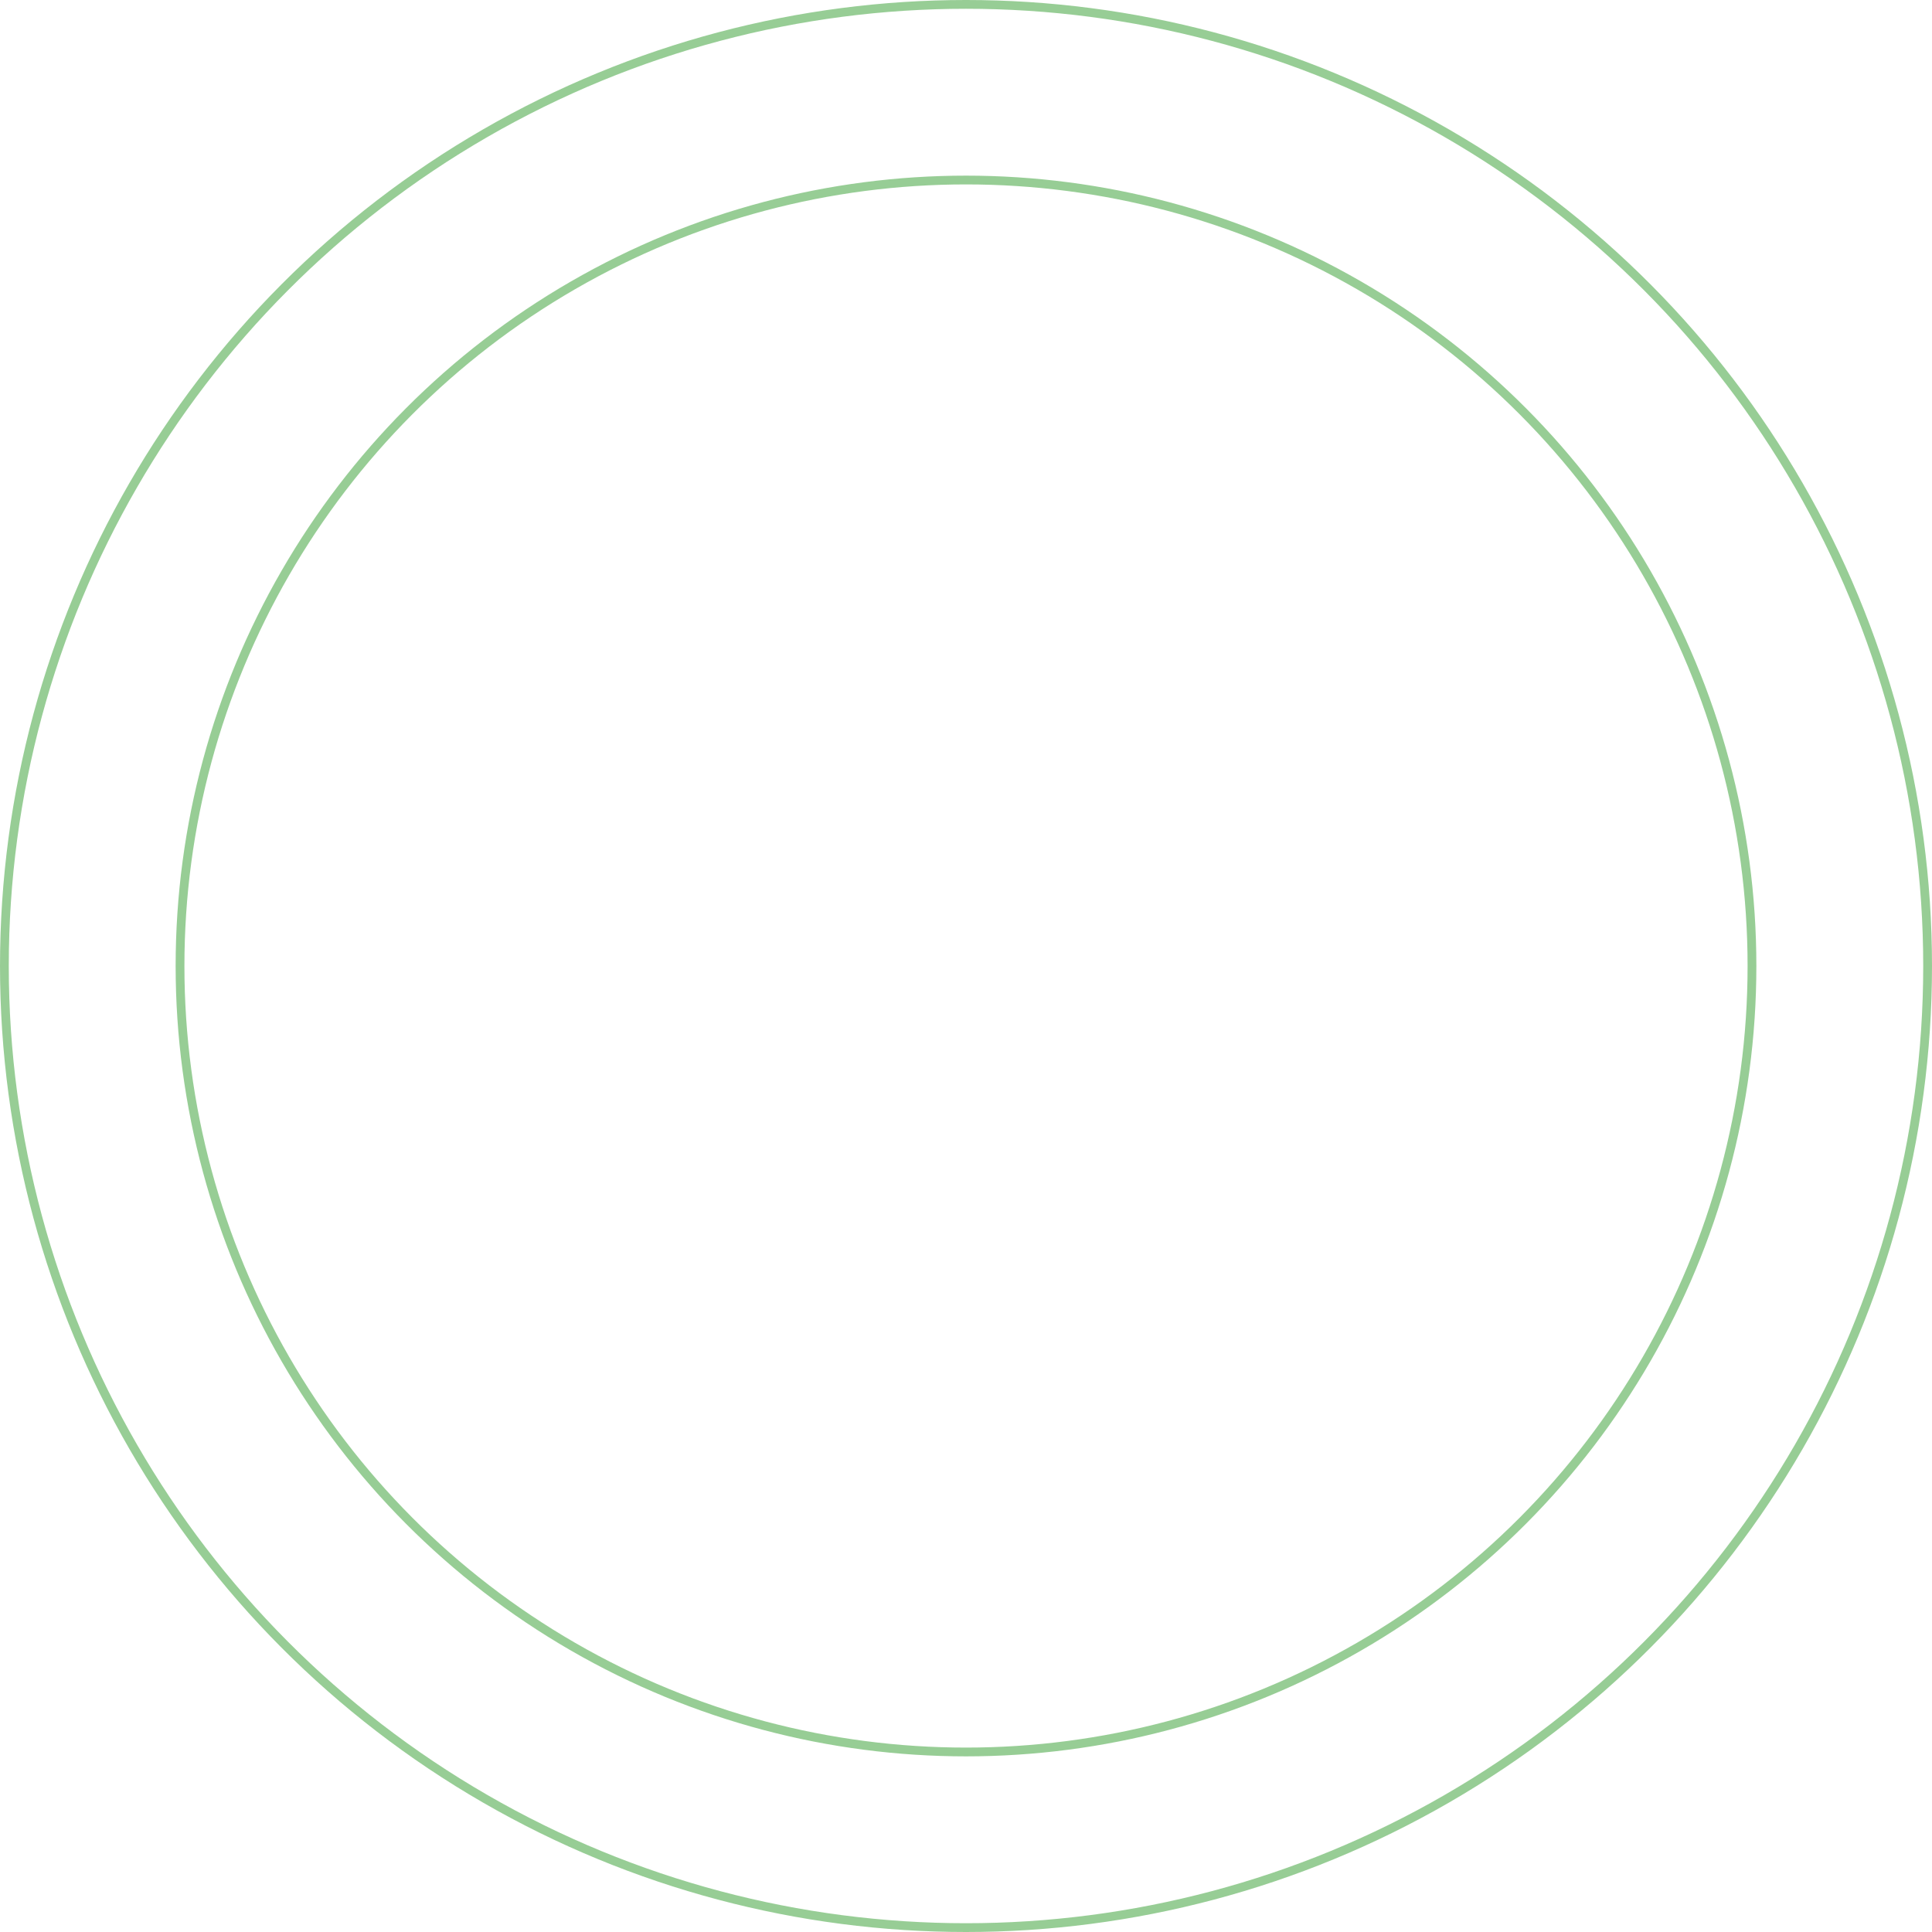<svg xmlns="http://www.w3.org/2000/svg" width="440" height="440" viewBox="0 0 440 440">
  <g id="Group_66" data-name="Group 66" transform="translate(220 -2881)">
    <g id="Ellipse_397" data-name="Ellipse 397" transform="translate(-220 2881)" fill="none" stroke="#309b2c" stroke-width="2" opacity="0.5">
      <circle cx="220" cy="220" r="220" stroke="none"/>
      <circle cx="220" cy="220" r="219" fill="none"/>
    </g>
    <g id="Ellipse_399" data-name="Ellipse 399" transform="translate(-180 2921)" fill="none" stroke="#309b2c" stroke-width="2" opacity="0.5">
      <circle cx="180" cy="180" r="180" stroke="none"/>
      <circle cx="180" cy="180" r="179" fill="none"/>
    </g>
  </g>
</svg>
